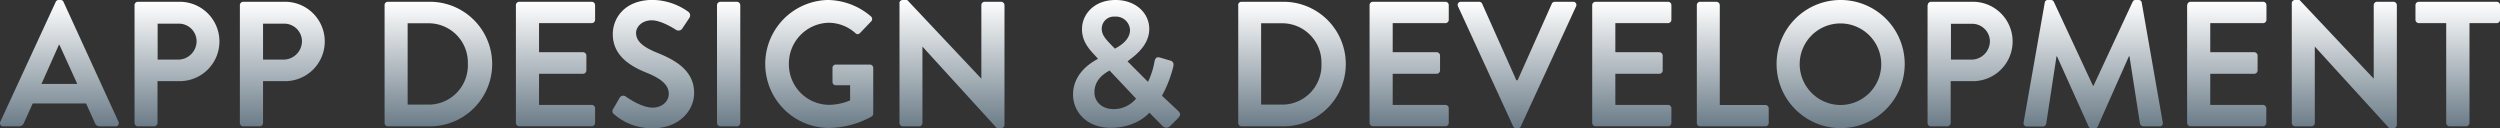 <svg id="Layer_1" data-name="Layer 1" xmlns="http://www.w3.org/2000/svg" xmlns:xlink="http://www.w3.org/1999/xlink" viewBox="0 0 674.3 34.56"><rect x="0" y="0" width="674.3" height="34.56" fill="#333333" stroke="none"/><defs><style>.cls-1{fill:url(#linear-gradient);}.cls-2{fill:url(#linear-gradient-2);}.cls-3{fill:url(#linear-gradient-3);}.cls-4{fill:url(#linear-gradient-4);}.cls-5{fill:url(#linear-gradient-5);}.cls-6{fill:url(#linear-gradient-6);}.cls-7{fill:url(#linear-gradient-7);}.cls-8{fill:url(#linear-gradient-8);}.cls-9{fill:url(#linear-gradient-9);}.cls-10{fill:url(#linear-gradient-10);}.cls-11{fill:url(#linear-gradient-11);}.cls-12{fill:url(#linear-gradient-12);}.cls-13{fill:url(#linear-gradient-13);}.cls-14{fill:url(#linear-gradient-14);}.cls-15{fill:url(#linear-gradient-15);}.cls-16{fill:url(#linear-gradient-16);}.cls-17{fill:url(#linear-gradient-17);}.cls-18{fill:url(#linear-gradient-18);}.cls-19{fill:url(#linear-gradient-19);}.cls-20{fill:url(#linear-gradient-20);}.cls-21{fill:url(#linear-gradient-21);}</style><linearGradient id="linear-gradient" x1="20.06" y1="2.92" x2="20.06" y2="37" gradientUnits="userSpaceOnUse"><stop offset="0" stop-color="#fff"/><stop offset="1" stop-color="#6b7c88"/></linearGradient><linearGradient id="linear-gradient-2" x1="51.81" y1="3.4" x2="51.81" y2="37" xlink:href="#linear-gradient"/><linearGradient id="linear-gradient-3" x1="80.22" y1="3.4" x2="80.22" y2="37" xlink:href="#linear-gradient"/><linearGradient id="linear-gradient-4" x1="122.32" y1="3.4" x2="122.32" y2="37" xlink:href="#linear-gradient"/><linearGradient id="linear-gradient-5" x1="153.88" y1="3.4" x2="153.88" y2="37" xlink:href="#linear-gradient"/><linearGradient id="linear-gradient-6" x1="180.26" y1="2.92" x2="180.26" y2="37.48" xlink:href="#linear-gradient"/><linearGradient id="linear-gradient-7" x1="200.58" y1="3.4" x2="200.58" y2="37" xlink:href="#linear-gradient"/><linearGradient id="linear-gradient-8" x1="224.82" y1="2.92" x2="224.82" y2="37.43" xlink:href="#linear-gradient"/><linearGradient id="linear-gradient-9" x1="260.82" y1="2.92" x2="260.82" y2="37.48" xlink:href="#linear-gradient"/><linearGradient id="linear-gradient-10" x1="307.95" y1="2.92" x2="307.95" y2="37.48" xlink:href="#linear-gradient"/><linearGradient id="linear-gradient-11" x1="352.57" y1="3.4" x2="352.57" y2="37" xlink:href="#linear-gradient"/><linearGradient id="linear-gradient-12" x1="384.13" y1="3.4" x2="384.13" y2="37" xlink:href="#linear-gradient"/><linearGradient id="linear-gradient-13" x1="413.22" y1="3.4" x2="413.22" y2="37.48" xlink:href="#linear-gradient"/><linearGradient id="linear-gradient-14" x1="444.18" y1="3.4" x2="444.18" y2="37" xlink:href="#linear-gradient"/><linearGradient id="linear-gradient-15" x1="471.42" y1="3.4" x2="471.42" y2="37" xlink:href="#linear-gradient"/><linearGradient id="linear-gradient-16" x1="500.48" y1="2.92" x2="500.48" y2="37.48" xlink:href="#linear-gradient"/><linearGradient id="linear-gradient-17" x1="535.5" y1="3.4" x2="535.5" y2="37" xlink:href="#linear-gradient"/><linearGradient id="linear-gradient-18" x1="568.63" y1="2.92" x2="568.63" y2="37.48" xlink:href="#linear-gradient"/><linearGradient id="linear-gradient-19" x1="604.64" y1="3.4" x2="604.64" y2="37" xlink:href="#linear-gradient"/><linearGradient id="linear-gradient-20" x1="636.37" y1="2.92" x2="636.37" y2="37.48" xlink:href="#linear-gradient"/><linearGradient id="linear-gradient-21" x1="666.94" y1="3.4" x2="666.94" y2="37" xlink:href="#linear-gradient"/></defs><title>app-design-development</title><path class="cls-1" d="M4.14,35.75L19.07,3.45a0.86,0.86,0,0,1,.82-0.53h0.48a0.82,0.82,0,0,1,.82.53L36,35.75A0.85,0.85,0,0,1,35.15,37H31a1.38,1.38,0,0,1-1.39-1l-2.35-5.18H12.88L10.53,36a1.45,1.45,0,0,1-1.39,1H5A0.85,0.85,0,0,1,4.14,35.75ZM24.88,25.53L20.08,15H19.94l-4.7,10.56h9.65Z" transform="translate(-4.05 -2.92)"/><path class="cls-2" d="M40.33,4.31a0.91,0.91,0,0,1,.91-0.91H52.53a10.7,10.7,0,1,1,0,21.41h-6V36.09a0.94,0.94,0,0,1-.91.91H41.25a0.91,0.91,0,0,1-.91-0.91V4.31ZM52.14,19a5,5,0,0,0,4.94-5A4.79,4.79,0,0,0,52.14,9.3H46.57V19h5.57Z" transform="translate(-4.05 -2.92)"/><path class="cls-3" d="M68.75,4.31a0.91,0.91,0,0,1,.91-0.91H80.94a10.7,10.7,0,1,1,0,21.41H75V36.09a0.94,0.94,0,0,1-.91.91H69.66a0.91,0.91,0,0,1-.91-0.91V4.31ZM80.56,19a5,5,0,0,0,4.94-5A4.79,4.79,0,0,0,80.56,9.3H75V19h5.57Z" transform="translate(-4.05 -2.92)"/><path class="cls-4" d="M107.77,4.31a0.9,0.9,0,0,1,.86-0.91H120A16.8,16.8,0,1,1,120,37H108.64a0.9,0.9,0,0,1-.86-0.91V4.31Zm11.67,26.83a10.6,10.6,0,0,0,10.8-11,10.59,10.59,0,0,0-10.8-10.94H114V31.14h5.47Z" transform="translate(-4.05 -2.92)"/><path class="cls-5" d="M143.2,4.31a0.91,0.91,0,0,1,.91-0.91h19.54a0.91,0.91,0,0,1,.91.91V8.25a0.91,0.91,0,0,1-.91.91H149.44V17h11.86a0.94,0.94,0,0,1,.91.91v4a0.91,0.91,0,0,1-.91.91H149.44v8.4h14.21a0.91,0.91,0,0,1,.91.91v3.94a0.91,0.91,0,0,1-.91.91H144.11a0.91,0.91,0,0,1-.91-0.91V4.31Z" transform="translate(-4.05 -2.92)"/><path class="cls-6" d="M169.45,32.29l1.73-3a1.11,1.11,0,0,1,1.63-.34c0.24,0.14,4.13,3,7.25,3,2.5,0,4.37-1.63,4.37-3.7,0-2.45-2.06-4.13-6.1-5.76-4.51-1.82-9-4.7-9-10.37,0-4.27,3.17-9.22,10.8-9.22a16.9,16.9,0,0,1,9.6,3.22A1.19,1.19,0,0,1,190,7.72l-1.82,2.74a1.26,1.26,0,0,1-1.68.58c-0.38-.24-4-2.64-6.67-2.64s-4.22,1.82-4.22,3.36c0,2.26,1.78,3.79,5.66,5.38,4.66,1.87,10,4.66,10,10.85,0,4.95-4.27,9.51-11,9.51a15.44,15.44,0,0,1-10.56-3.74A1,1,0,0,1,169.45,32.29Z" transform="translate(-4.05 -2.92)"/><path class="cls-7" d="M197.44,4.31a0.94,0.94,0,0,1,.91-0.91h4.46a0.94,0.94,0,0,1,.91.91V36.09a0.94,0.94,0,0,1-.91.91h-4.46a0.94,0.94,0,0,1-.91-0.91V4.31Z" transform="translate(-4.05 -2.92)"/><path class="cls-8" d="M227.29,2.92A18.15,18.15,0,0,1,239,7.38a0.93,0.93,0,0,1,0,1.34l-3,3.12a0.82,0.82,0,0,1-1.25,0,10.88,10.88,0,0,0-7.25-2.78A11,11,0,0,0,216.83,20.2a10.92,10.92,0,0,0,10.8,11,15,15,0,0,0,5.71-1.2V25.91H229.5a0.87,0.87,0,0,1-.91-0.86V21.25a0.88,0.88,0,0,1,.91-0.91h9.22a0.9,0.9,0,0,1,.86.91V33.54a0.93,0.93,0,0,1-.38.77,24.26,24.26,0,0,1-11.9,3.12A17.26,17.26,0,0,1,227.29,2.92Z" transform="translate(-4.05 -2.92)"/><path class="cls-9" d="M246.63,3.78a0.9,0.9,0,0,1,.91-0.86h1.2l20,21.22h0V4.31a0.91,0.91,0,0,1,.91-0.91h4.42a0.94,0.94,0,0,1,.91.91V36.62a0.9,0.9,0,0,1-.91.87h-1.15l-20.07-22h0V36.09a0.91,0.91,0,0,1-.91.91h-4.37a0.94,0.94,0,0,1-.91-0.91V3.78Z" transform="translate(-4.05 -2.92)"/><path class="cls-10" d="M300.15,18.81v-0.1l-1-1.1c-1.92-2-3.31-4.08-3.26-6.91,0-3.65,3-7.78,9.07-7.78,5.38,0,9.07,3.5,9.07,7.82,0,4.94-4.9,7.87-5.86,8.74L313.69,25a21,21,0,0,0,1.73-5.33c0.19-1,.48-1.54,1.58-1.2l2.64,0.77c1.25,0.34.91,1.39,0.82,1.87a32.71,32.71,0,0,1-3,7.63l4.27,4c0.58,0.58,1.06,1.1-.1,2.21l-2,2a1.4,1.4,0,0,1-2.11-.14l-3.46-3.5c-0.86,1-4.22,4.08-10.46,4.08s-10.13-4.13-10.13-9C293.53,22.12,299.29,19.33,300.15,18.81Zm4.13,13.54a7.87,7.87,0,0,0,6.19-2.83l-7.15-7.58c-0.77.48-4.08,2.06-4.08,5.9C299.24,30.47,301.45,32.34,304.28,32.34ZM308.84,11a3.82,3.82,0,0,0-4.08-3.6,3.29,3.29,0,0,0-3.55,3.26c0,1.68,1.06,2.78,2.5,4.32l1.06,1.06C305.48,15.64,308.84,14,308.84,11Z" transform="translate(-4.05 -2.92)"/><path class="cls-11" d="M338,4.31a0.9,0.9,0,0,1,.86-0.91h11.38a16.8,16.8,0,1,1,0,33.6H338.89a0.9,0.9,0,0,1-.86-0.91V4.31Zm11.67,26.83a10.6,10.6,0,0,0,10.8-11,10.59,10.59,0,0,0-10.8-10.94h-5.47V31.14h5.47Z" transform="translate(-4.05 -2.92)"/><path class="cls-12" d="M373.45,4.31a0.91,0.91,0,0,1,.91-0.91H393.9a0.91,0.91,0,0,1,.91.91V8.25a0.91,0.91,0,0,1-.91.91H379.69V17h11.86a0.94,0.94,0,0,1,.91.91v4a0.91,0.91,0,0,1-.91.91H379.69v8.4H393.9a0.91,0.91,0,0,1,.91.91v3.94a0.91,0.91,0,0,1-.91.91H374.36a0.91,0.91,0,0,1-.91-0.91V4.31Z" transform="translate(-4.05 -2.92)"/><path class="cls-13" d="M397.31,4.65a0.85,0.85,0,0,1,.82-1.25H403a0.88,0.88,0,0,1,.82.53l9.22,20.64h0.34L422.6,3.93a0.88,0.88,0,0,1,.82-0.53h4.9a0.85,0.85,0,0,1,.82,1.25L414.25,37a0.86,0.86,0,0,1-.82.53H413a0.86,0.86,0,0,1-.82-0.53Z" transform="translate(-4.05 -2.92)"/><path class="cls-14" d="M433.5,4.31a0.91,0.91,0,0,1,.91-0.91h19.54a0.91,0.91,0,0,1,.91.91V8.25a0.91,0.91,0,0,1-.91.91H439.74V17h11.86a0.94,0.94,0,0,1,.91.91v4a0.91,0.91,0,0,1-.91.91H439.74v8.4h14.21a0.91,0.91,0,0,1,.91.91v3.94a0.91,0.91,0,0,1-.91.91H434.41a0.91,0.91,0,0,1-.91-0.91V4.31Z" transform="translate(-4.05 -2.92)"/><path class="cls-15" d="M461.72,4.31a0.91,0.91,0,0,1,.91-0.91H467a0.94,0.94,0,0,1,.91.91V31.24H480.2a0.91,0.91,0,0,1,.91.91v3.94a0.91,0.91,0,0,1-.91.91H462.63a0.91,0.91,0,0,1-.91-0.91V4.31Z" transform="translate(-4.05 -2.92)"/><path class="cls-16" d="M500.46,2.92a17.28,17.28,0,1,1-17.23,17.33A17.25,17.25,0,0,1,500.46,2.92Zm0,28.32a11,11,0,1,0-11-11A11.06,11.06,0,0,0,500.46,31.24Z" transform="translate(-4.05 -2.92)"/><path class="cls-17" d="M524,4.31a0.91,0.91,0,0,1,.91-0.91h11.28a10.7,10.7,0,1,1,0,21.41h-6V36.09a0.94,0.94,0,0,1-.91.91h-4.42a0.91,0.91,0,0,1-.91-0.91V4.31ZM535.83,19a5,5,0,0,0,4.94-5,4.79,4.79,0,0,0-4.94-4.66h-5.57V19h5.57Z" transform="translate(-4.05 -2.92)"/><path class="cls-18" d="M555.56,3.64a0.81,0.81,0,0,1,.86-0.72h0.77a0.88,0.88,0,0,1,.82.48l10.56,22.66h0.14L579.27,3.4a0.83,0.83,0,0,1,.82-0.48h0.77a0.81,0.81,0,0,1,.86.72l5.66,32.26a0.83,0.83,0,0,1-.86,1.1h-4.37a1,1,0,0,1-.91-0.72l-2.83-18.19h-0.14L569.87,37a0.82,0.82,0,0,1-.82.53h-0.86a0.86,0.86,0,0,1-.82-0.53l-8.5-18.87h-0.14l-2.78,18.19a0.93,0.93,0,0,1-.86.72h-4.32a0.88,0.88,0,0,1-.91-1.1Z" transform="translate(-4.05 -2.92)"/><path class="cls-19" d="M594,4.31a0.91,0.91,0,0,1,.91-0.91h19.54a0.91,0.91,0,0,1,.91.91V8.25a0.91,0.91,0,0,1-.91.91H600.2V17h11.86a0.94,0.94,0,0,1,.91.91v4a0.91,0.91,0,0,1-.91.91H600.2v8.4h14.21a0.91,0.91,0,0,1,.91.91v3.94a0.91,0.91,0,0,1-.91.91H594.87a0.91,0.91,0,0,1-.91-0.91V4.31Z" transform="translate(-4.05 -2.92)"/><path class="cls-20" d="M622.18,3.78a0.9,0.9,0,0,1,.91-0.86h1.2l20,21.22h0V4.31a0.91,0.91,0,0,1,.91-0.91h4.42a0.94,0.94,0,0,1,.91.91V36.62a0.9,0.9,0,0,1-.91.87h-1.15l-20.07-22h0V36.09a0.91,0.91,0,0,1-.91.91H623.1a0.94,0.94,0,0,1-.91-0.91V3.78Z" transform="translate(-4.05 -2.92)"/><path class="cls-21" d="M663.8,9.16h-7.34a0.91,0.91,0,0,1-.91-0.91V4.31a0.91,0.91,0,0,1,.91-0.91h21a0.91,0.91,0,0,1,.91.91V8.25a0.91,0.91,0,0,1-.91.91h-7.34V36.09a0.94,0.94,0,0,1-.91.91h-4.46a0.94,0.94,0,0,1-.91-0.91V9.16Z" transform="translate(-4.05 -2.92)"/></svg>